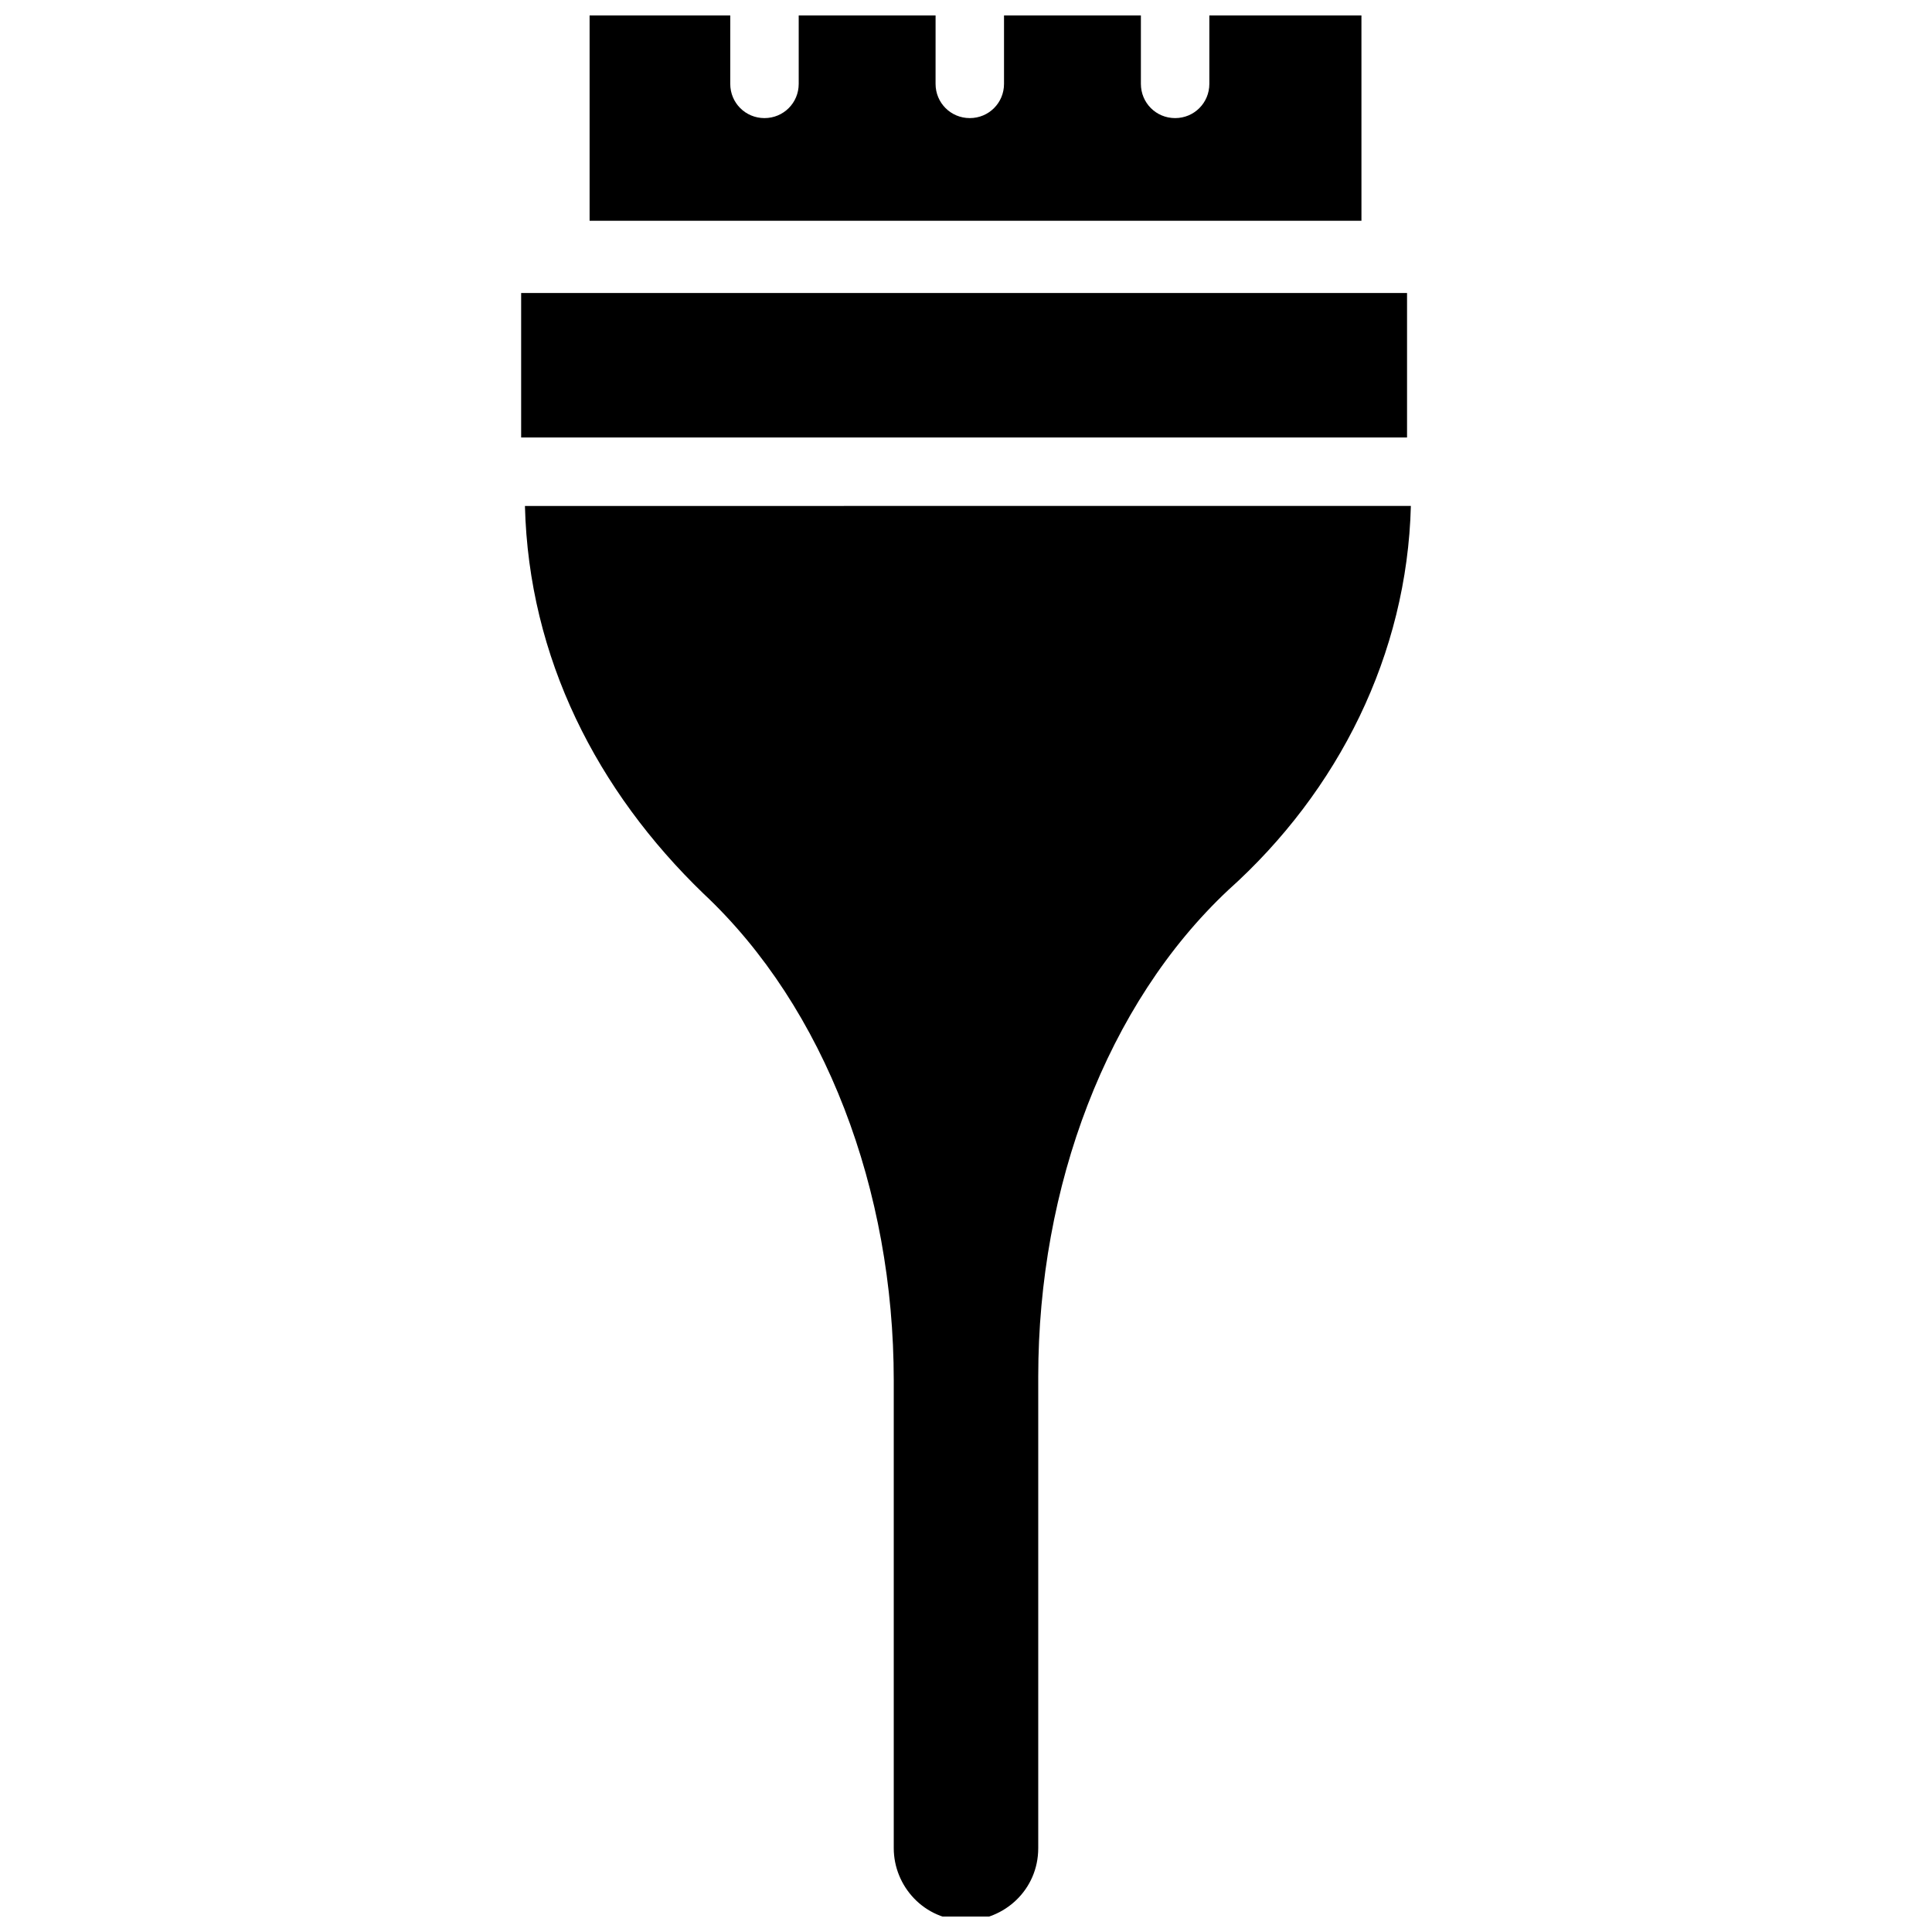 <?xml version="1.0" encoding="UTF-8"?>
<!-- Uploaded to: SVG Repo, www.svgrepo.com, Generator: SVG Repo Mixer Tools -->
<svg width="800px" height="800px" version="1.1" viewBox="144 144 512 512" xmlns="http://www.w3.org/2000/svg">
 <defs>
  <clipPath id="b">
   <path d="m300 148.09h205v54.906h-205z"/>
  </clipPath>
  <clipPath id="a">
   <path d="m283 278h235v373.9h-235z"/>
  </clipPath>
 </defs>
 <g clip-path="url(#b)">
  <path d="m501.77 148.09h-37.281v18.137c0 5.039-4.031 9.07-9.07 9.07-5.039 0-9.07-4.031-9.07-9.07v-18.137h-36.273v18.137c0 5.039-4.031 9.07-9.07 9.07-5.039 0-9.07-4.031-9.07-9.07l0.004-18.137h-36.273v18.137c0 5.039-4.031 9.07-9.07 9.07s-9.07-4.031-9.07-9.07l0.004-18.137h-37.281v54.41h204.55l-0.004-54.41z"/>
 </g>
 <path d="m282.11 221.65h234.77v38.289h-234.77z"/>
 <g clip-path="url(#a)">
  <path d="m330.47 380.86c32.242 30.23 50.383 78.594 50.383 128.98v123.94c0 10.078 8.062 19.145 19.145 19.145 10.078 0 19.145-8.062 19.145-19.145v-124.95c0-50.383 18.137-98.746 50.383-128.98 29.223-26.199 47.359-62.473 48.367-101.77l-234.78 0.004c1.008 40.305 19.145 75.57 47.359 102.78z"/>
 </g>
</svg>